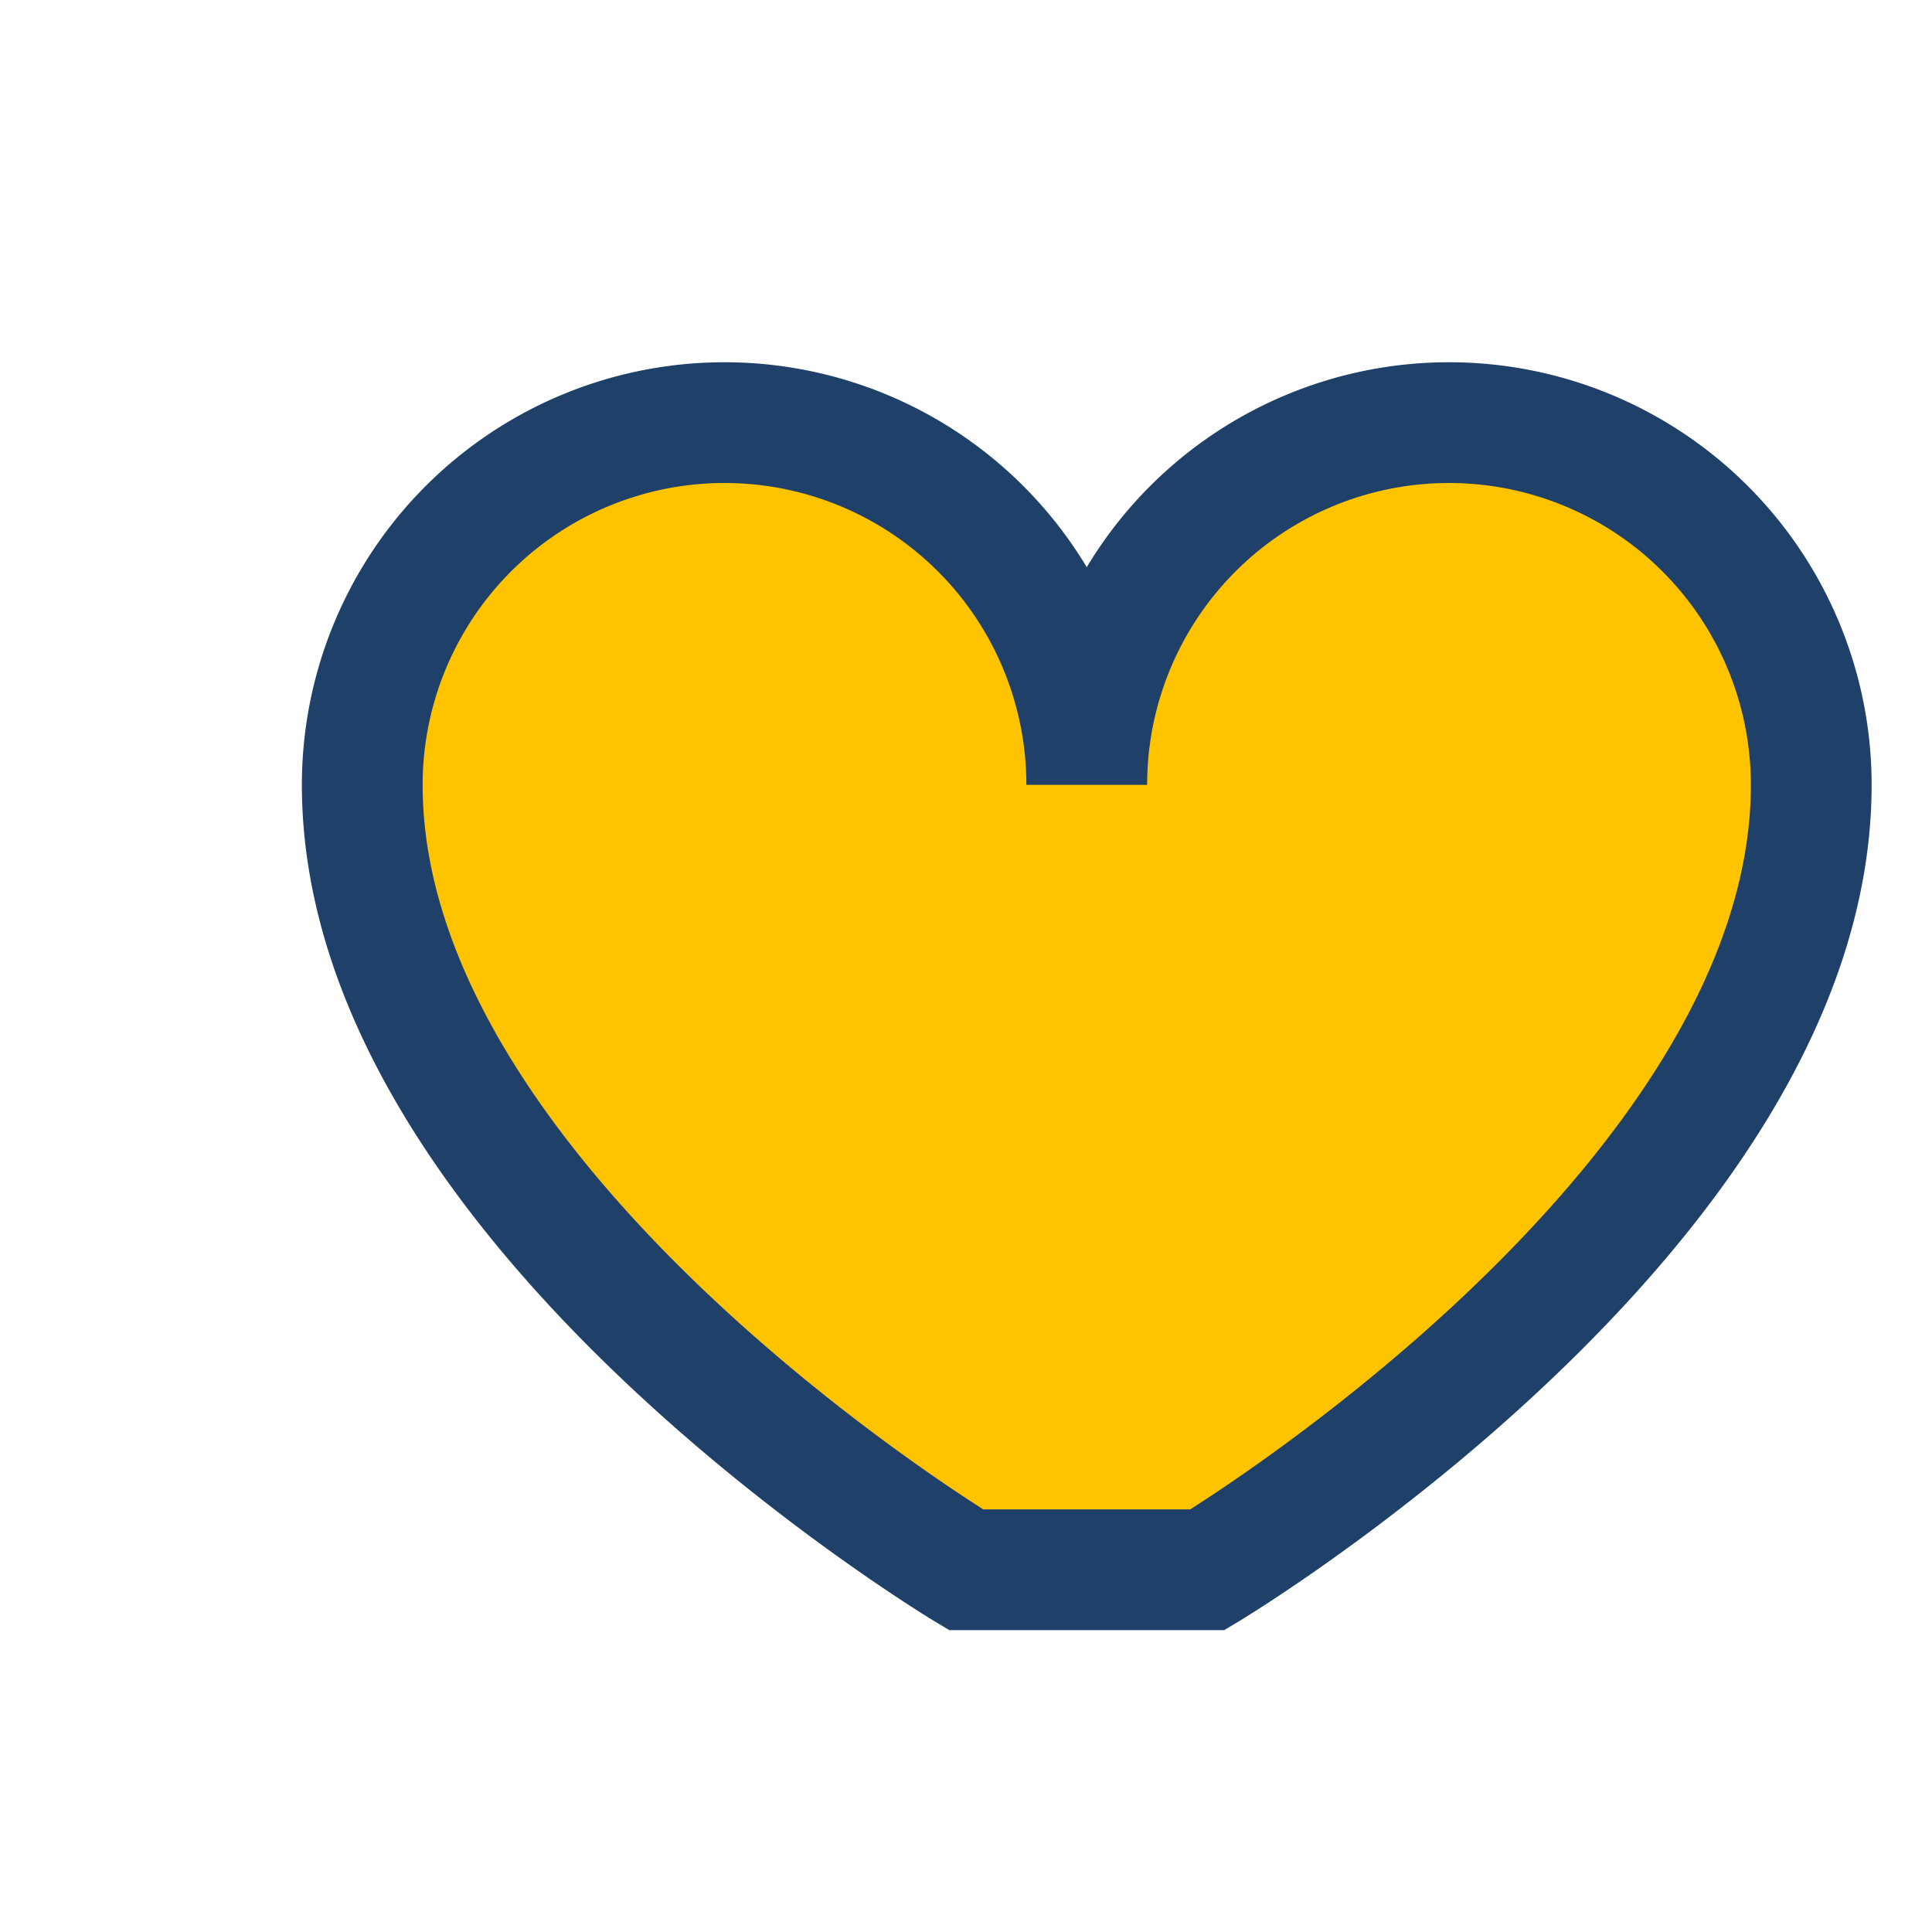 <?xml version="1.0" encoding="UTF-8"?>
<svg xmlns="http://www.w3.org/2000/svg" width="32" height="32" viewBox="0 0 32 32"><path d="M16 26s-10-6-10-13a6 6 0 0112 0 6 6 0 0112 0c0 7-10 13-10 13z" fill="#ffc300" stroke="#1f4068" stroke-width="2"/></svg>